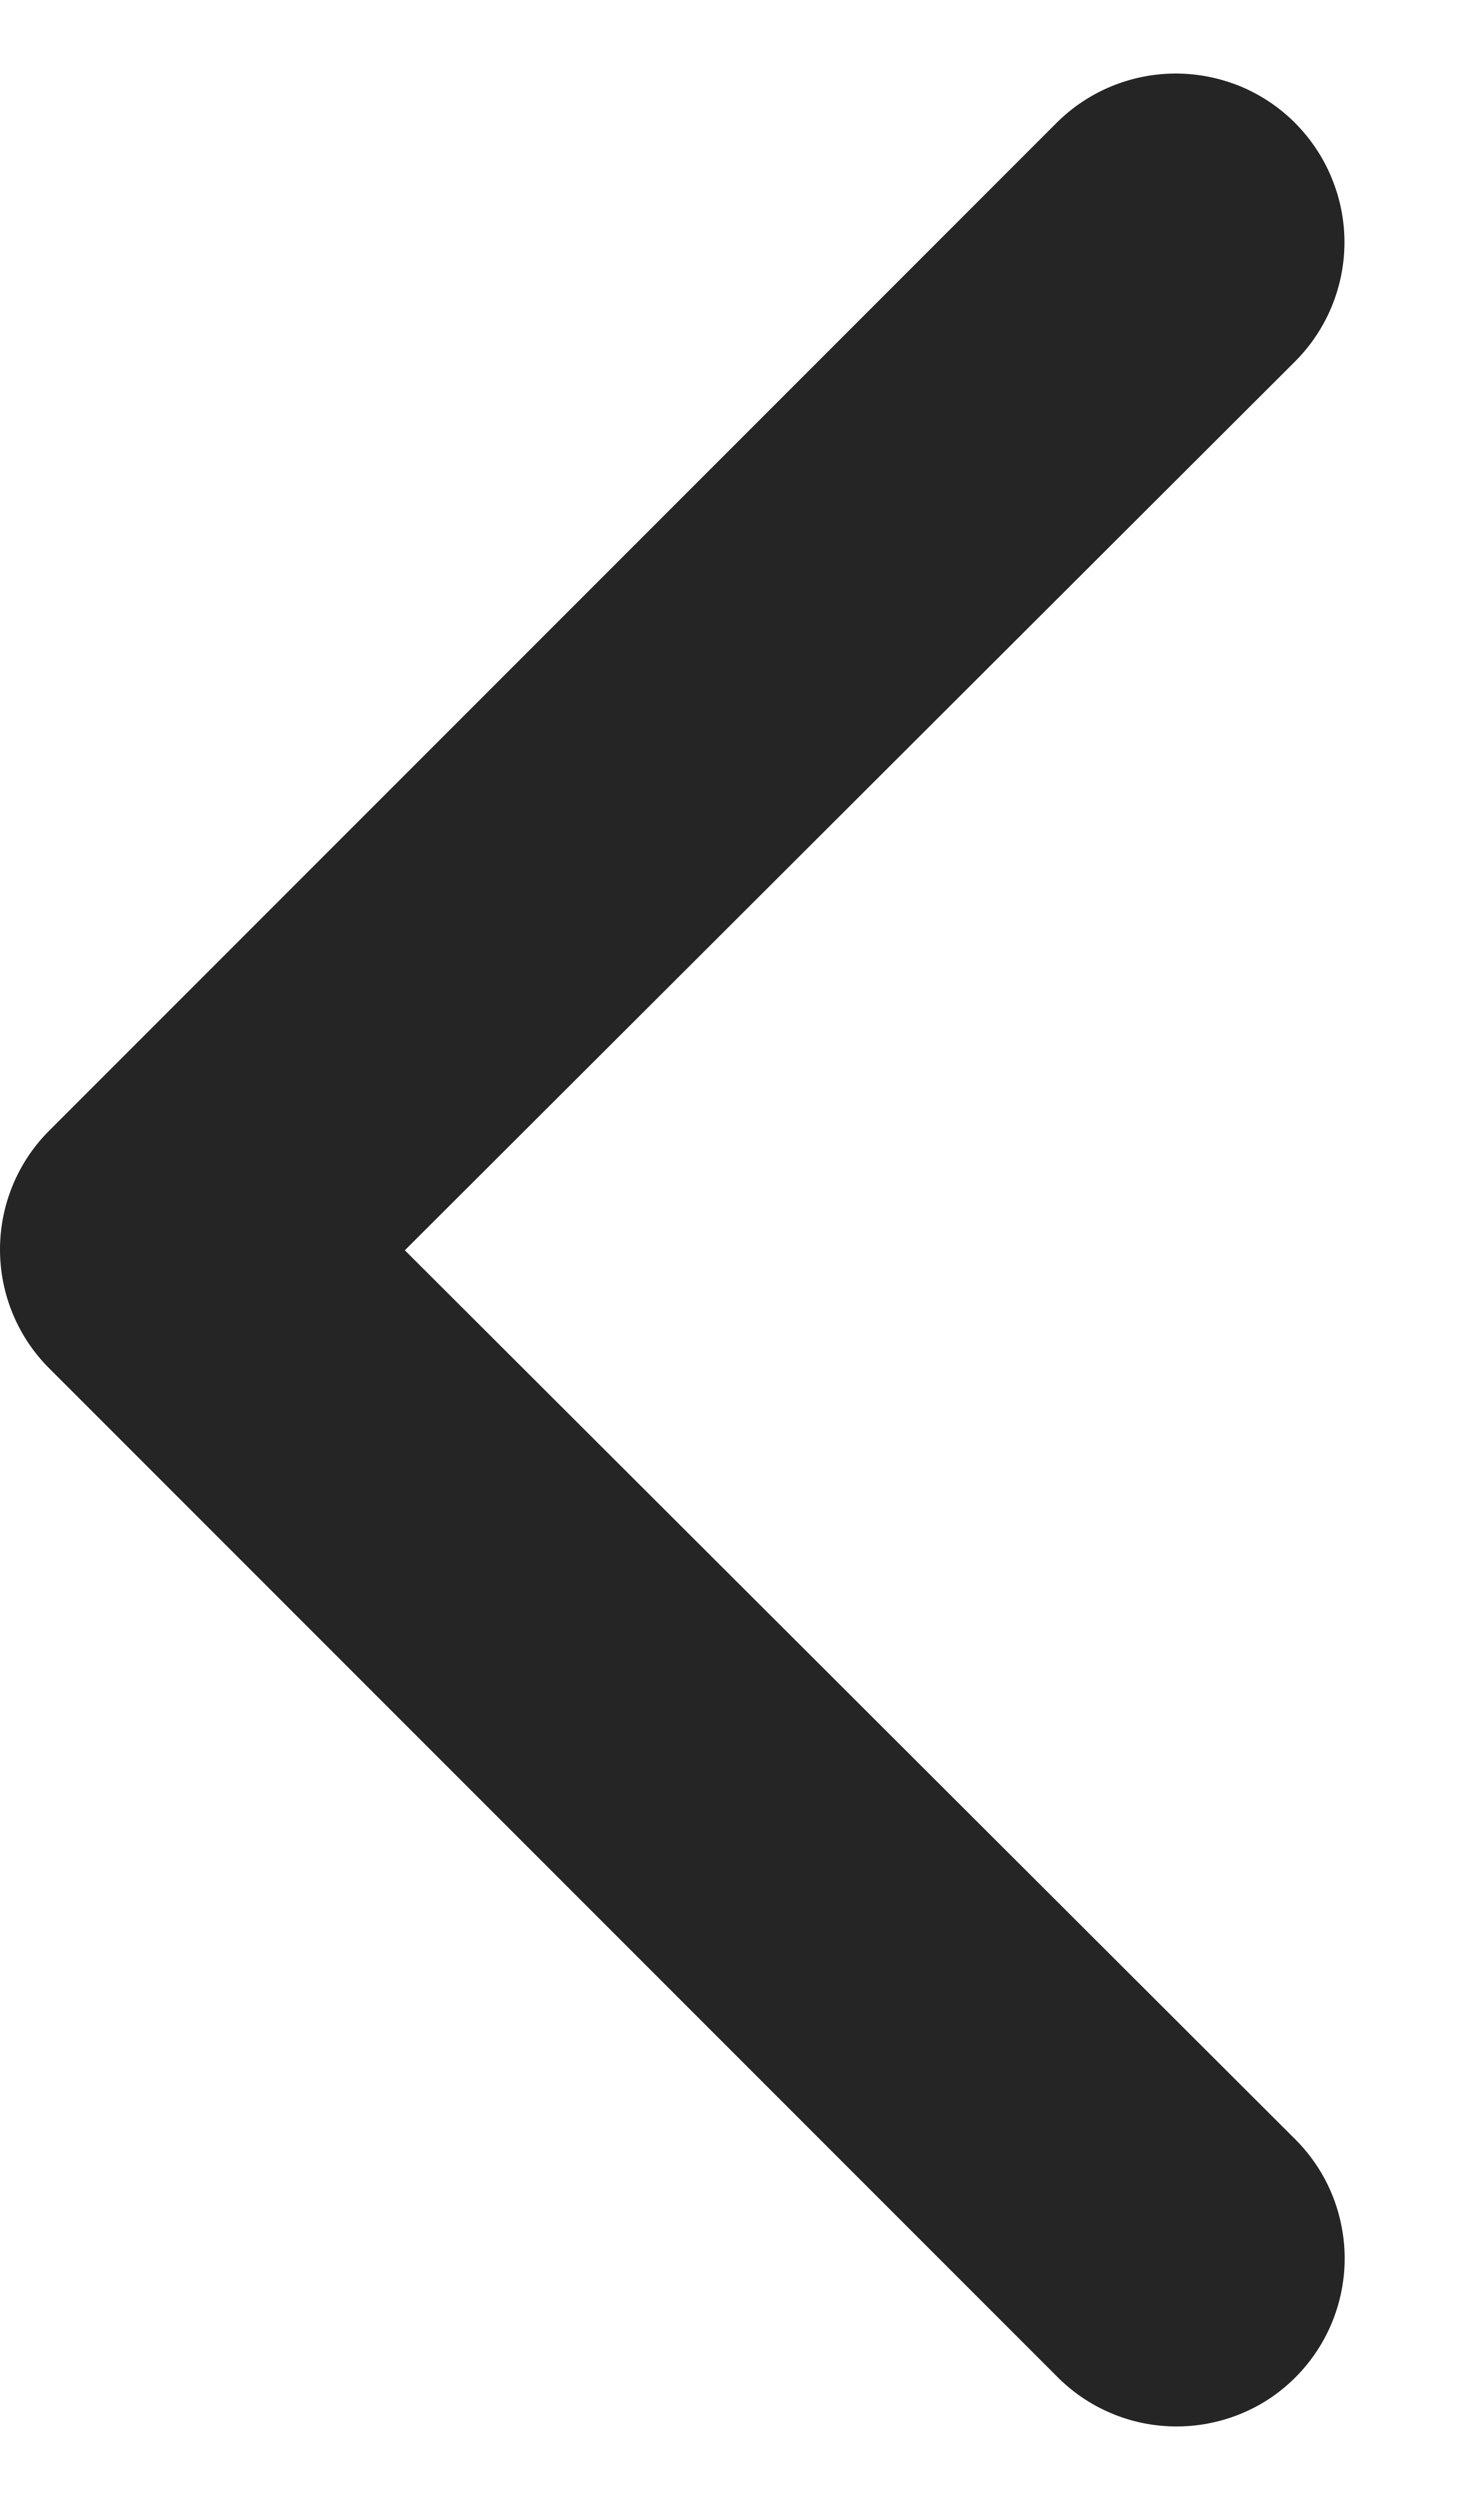 <svg width="10" height="17" viewBox="0 0 10 17" fill="none" xmlns="http://www.w3.org/2000/svg">
<path d="M7.999 16.5C8.225 16.501 8.448 16.435 8.637 16.31C8.826 16.184 8.973 16.005 9.06 15.796C9.147 15.586 9.17 15.355 9.125 15.133C9.081 14.91 8.971 14.706 8.81 14.546L2.754 8.502L8.81 2.458C9.025 2.243 9.146 1.951 9.146 1.647C9.146 1.497 9.116 1.347 9.058 1.208C9.001 1.069 8.916 0.943 8.81 0.836C8.703 0.729 8.577 0.645 8.438 0.587C8.298 0.53 8.149 0.5 7.999 0.5C7.694 0.5 7.402 0.621 7.187 0.836L0.332 7.691C0.119 7.905 -5.25132e-06 8.195 -5.27027e-06 8.497C-5.28921e-06 8.798 0.119 9.088 0.332 9.302L7.187 16.157C7.293 16.265 7.419 16.351 7.559 16.41C7.698 16.469 7.847 16.499 7.999 16.5Z" fill="#252525"/>
</svg>
